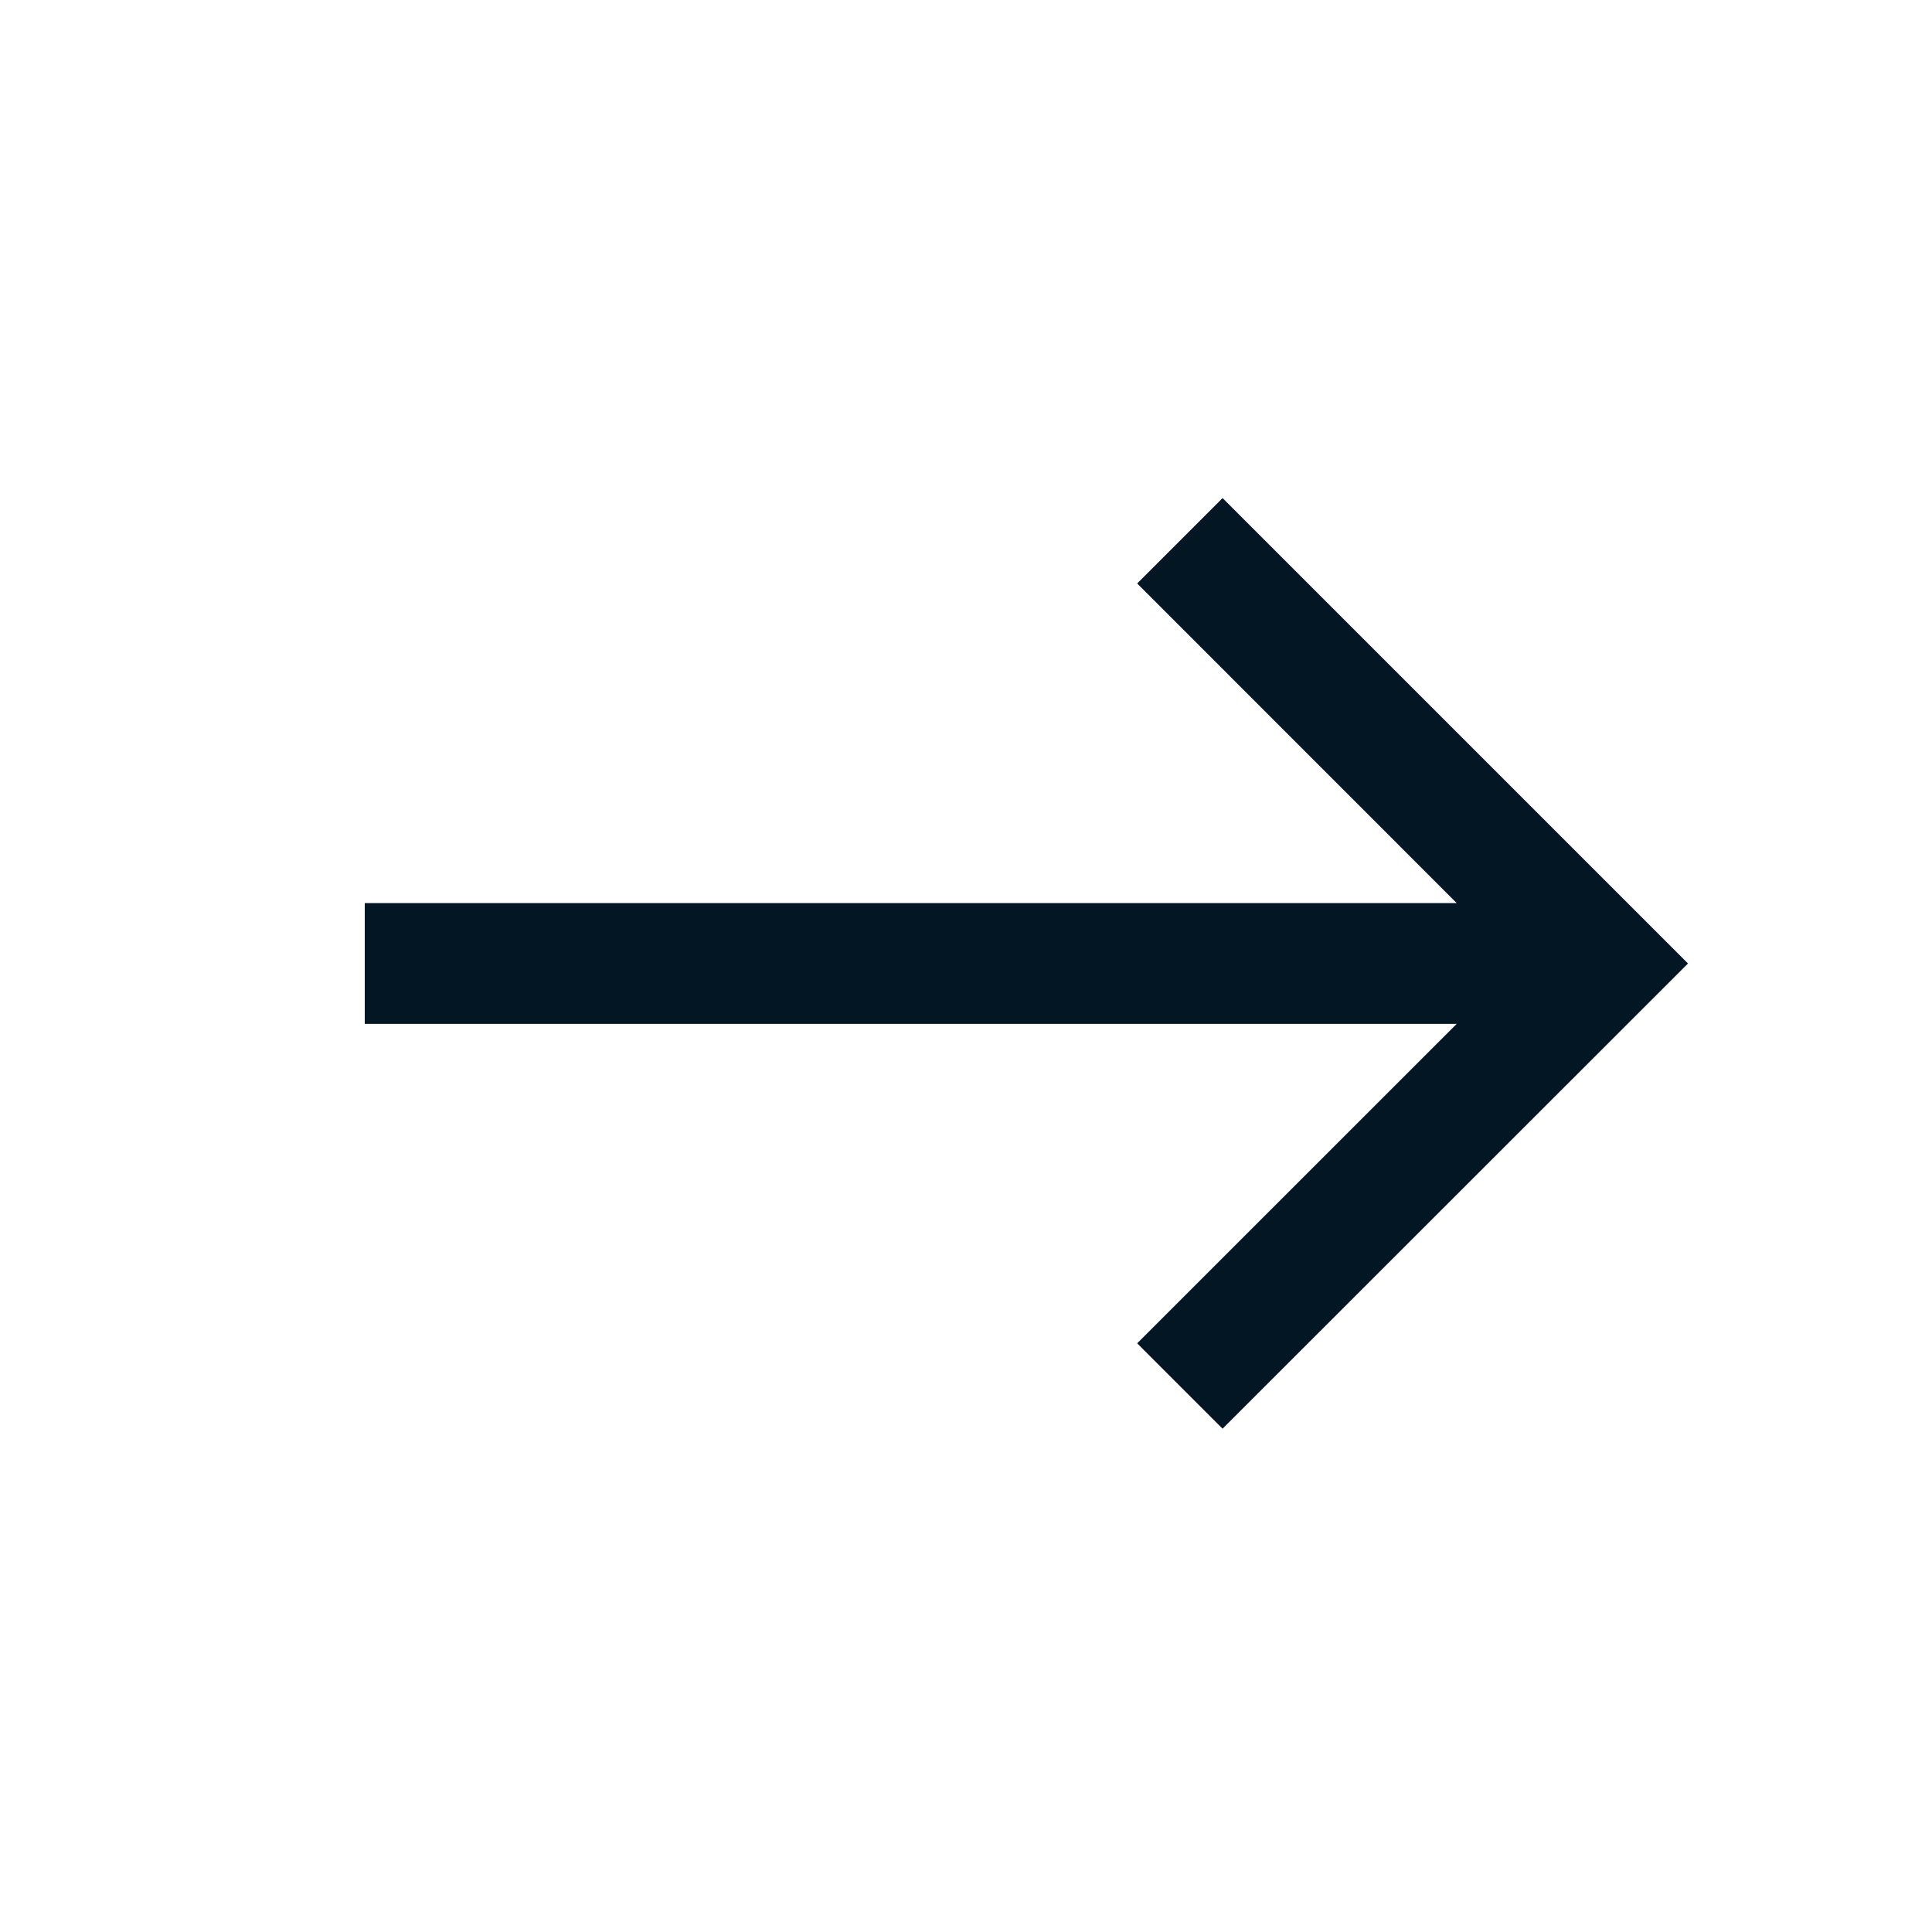 <svg width="20" height="20" viewBox="0 0 20 20" fill="none" xmlns="http://www.w3.org/2000/svg">
<path fill-rule="evenodd" clip-rule="evenodd" d="M17.474 9.974L12.656 14.79L11.772 13.906L15.08 10.599L3.776 10.599L3.776 9.349L15.08 9.349L11.772 6.04L12.656 5.156L17.474 9.974Z" fill="#021623"/>
</svg>
